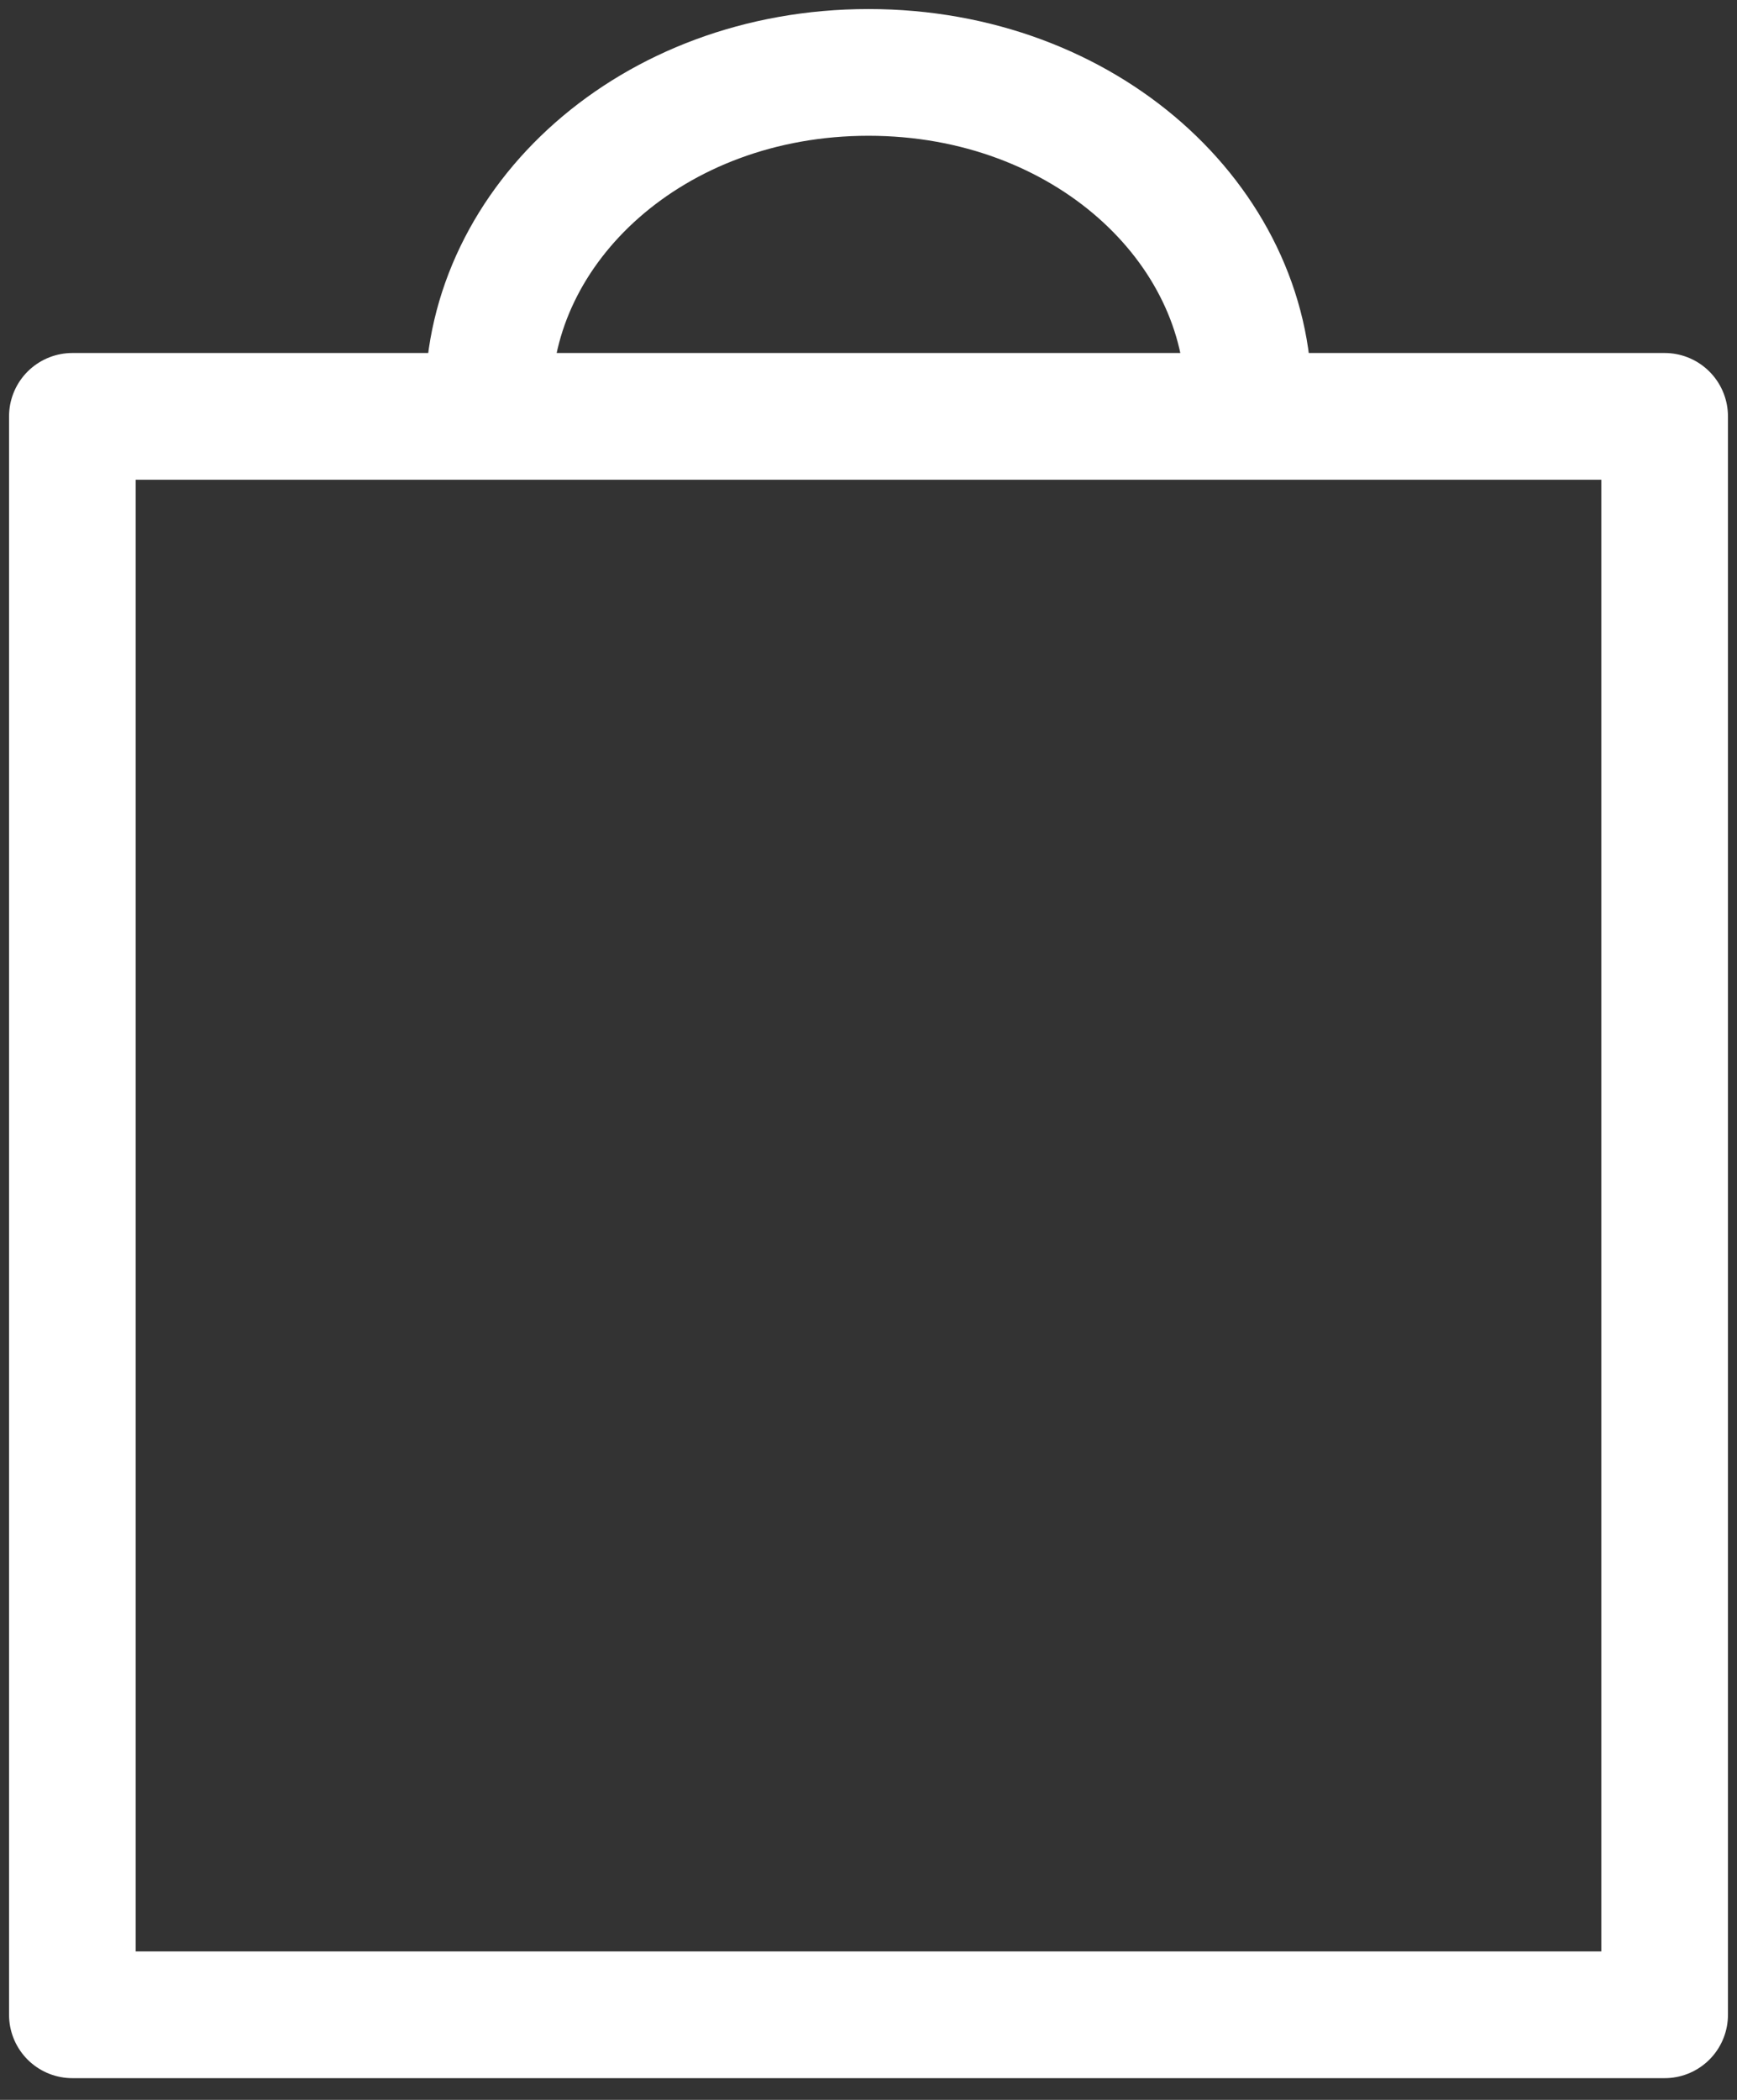 <svg width="96" height="116" viewBox="0 0 96 116" fill="none" xmlns="http://www.w3.org/2000/svg">
<rect x="0" y="0" width="96" height="116" fill="#333333" stroke="none"/>
<rect x="4" y="23" width="88" height="88.3" stroke="white" stroke-width="7" stroke-linejoin="round"/>
<mask id="mask0_11_9731" style="mask-type:alpha" maskUnits="userSpaceOnUse" x="0" y="0" width="96" height="22">
<rect x="0" width="96" height="22" fill="#d9d9d9"/>
</mask>
<g mask="url(#mask0_11_9731)">
<path d="M 69 22 C 69 31.6 60 40 48 40 C 36 40 27 31.6 27 22 C 27 12.4 36 4 48 4 C 60 4 69 12.4 69 22 Z" stroke="white" stroke-width="7"/>
</g>
</svg>
